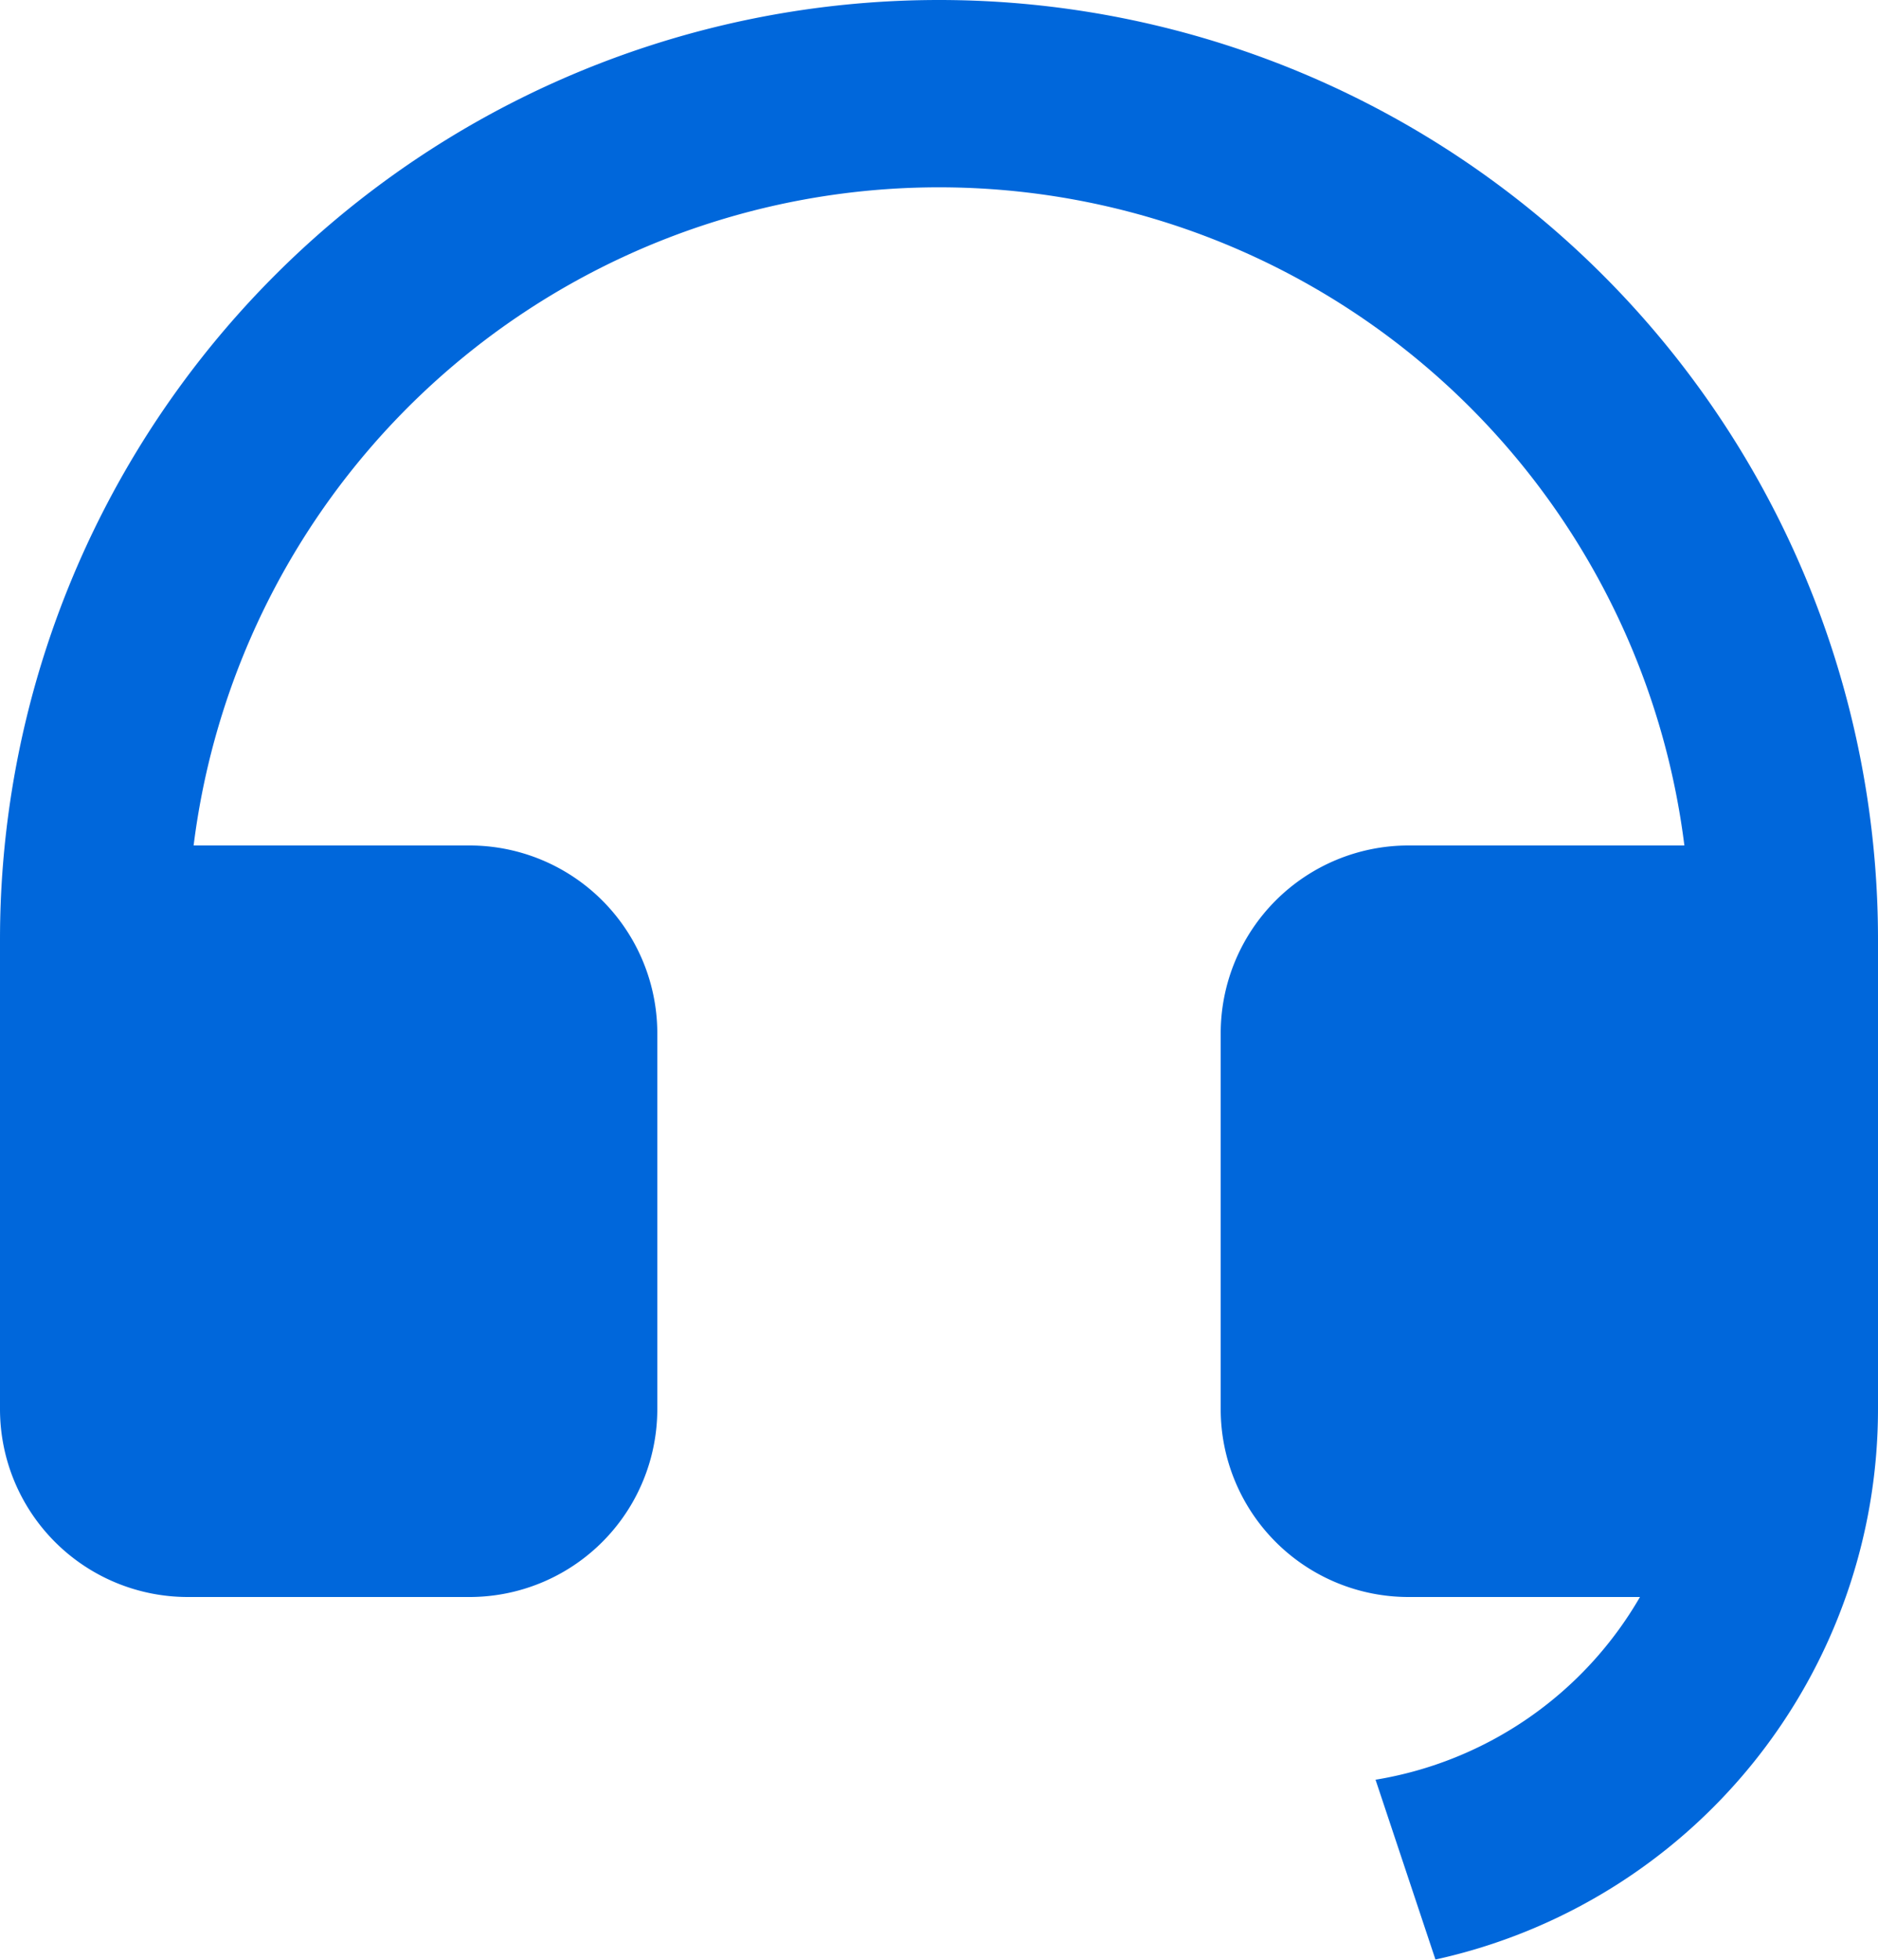 <svg xmlns="http://www.w3.org/2000/svg" width="20" height="20.861" viewBox="0 0 20 20.861">
  <path id="패스_8136" data-name="패스 8136" d="M22,17a6,6,0,0,1-4.713,5.859l-.638-1.914A4,4,0,0,0,19.465,19H17a2,2,0,0,1-2-2V13a2,2,0,0,1,2-2h2.938A8,8,0,0,0,4.062,11H7a2,2,0,0,1,2,2v4a2,2,0,0,1-2,2H4a2,2,0,0,1-2-2V12a10,10,0,0,1,20,0v1h0v4h0Z" transform="translate(-2 -2)" fill="#0067db"/>
</svg>
